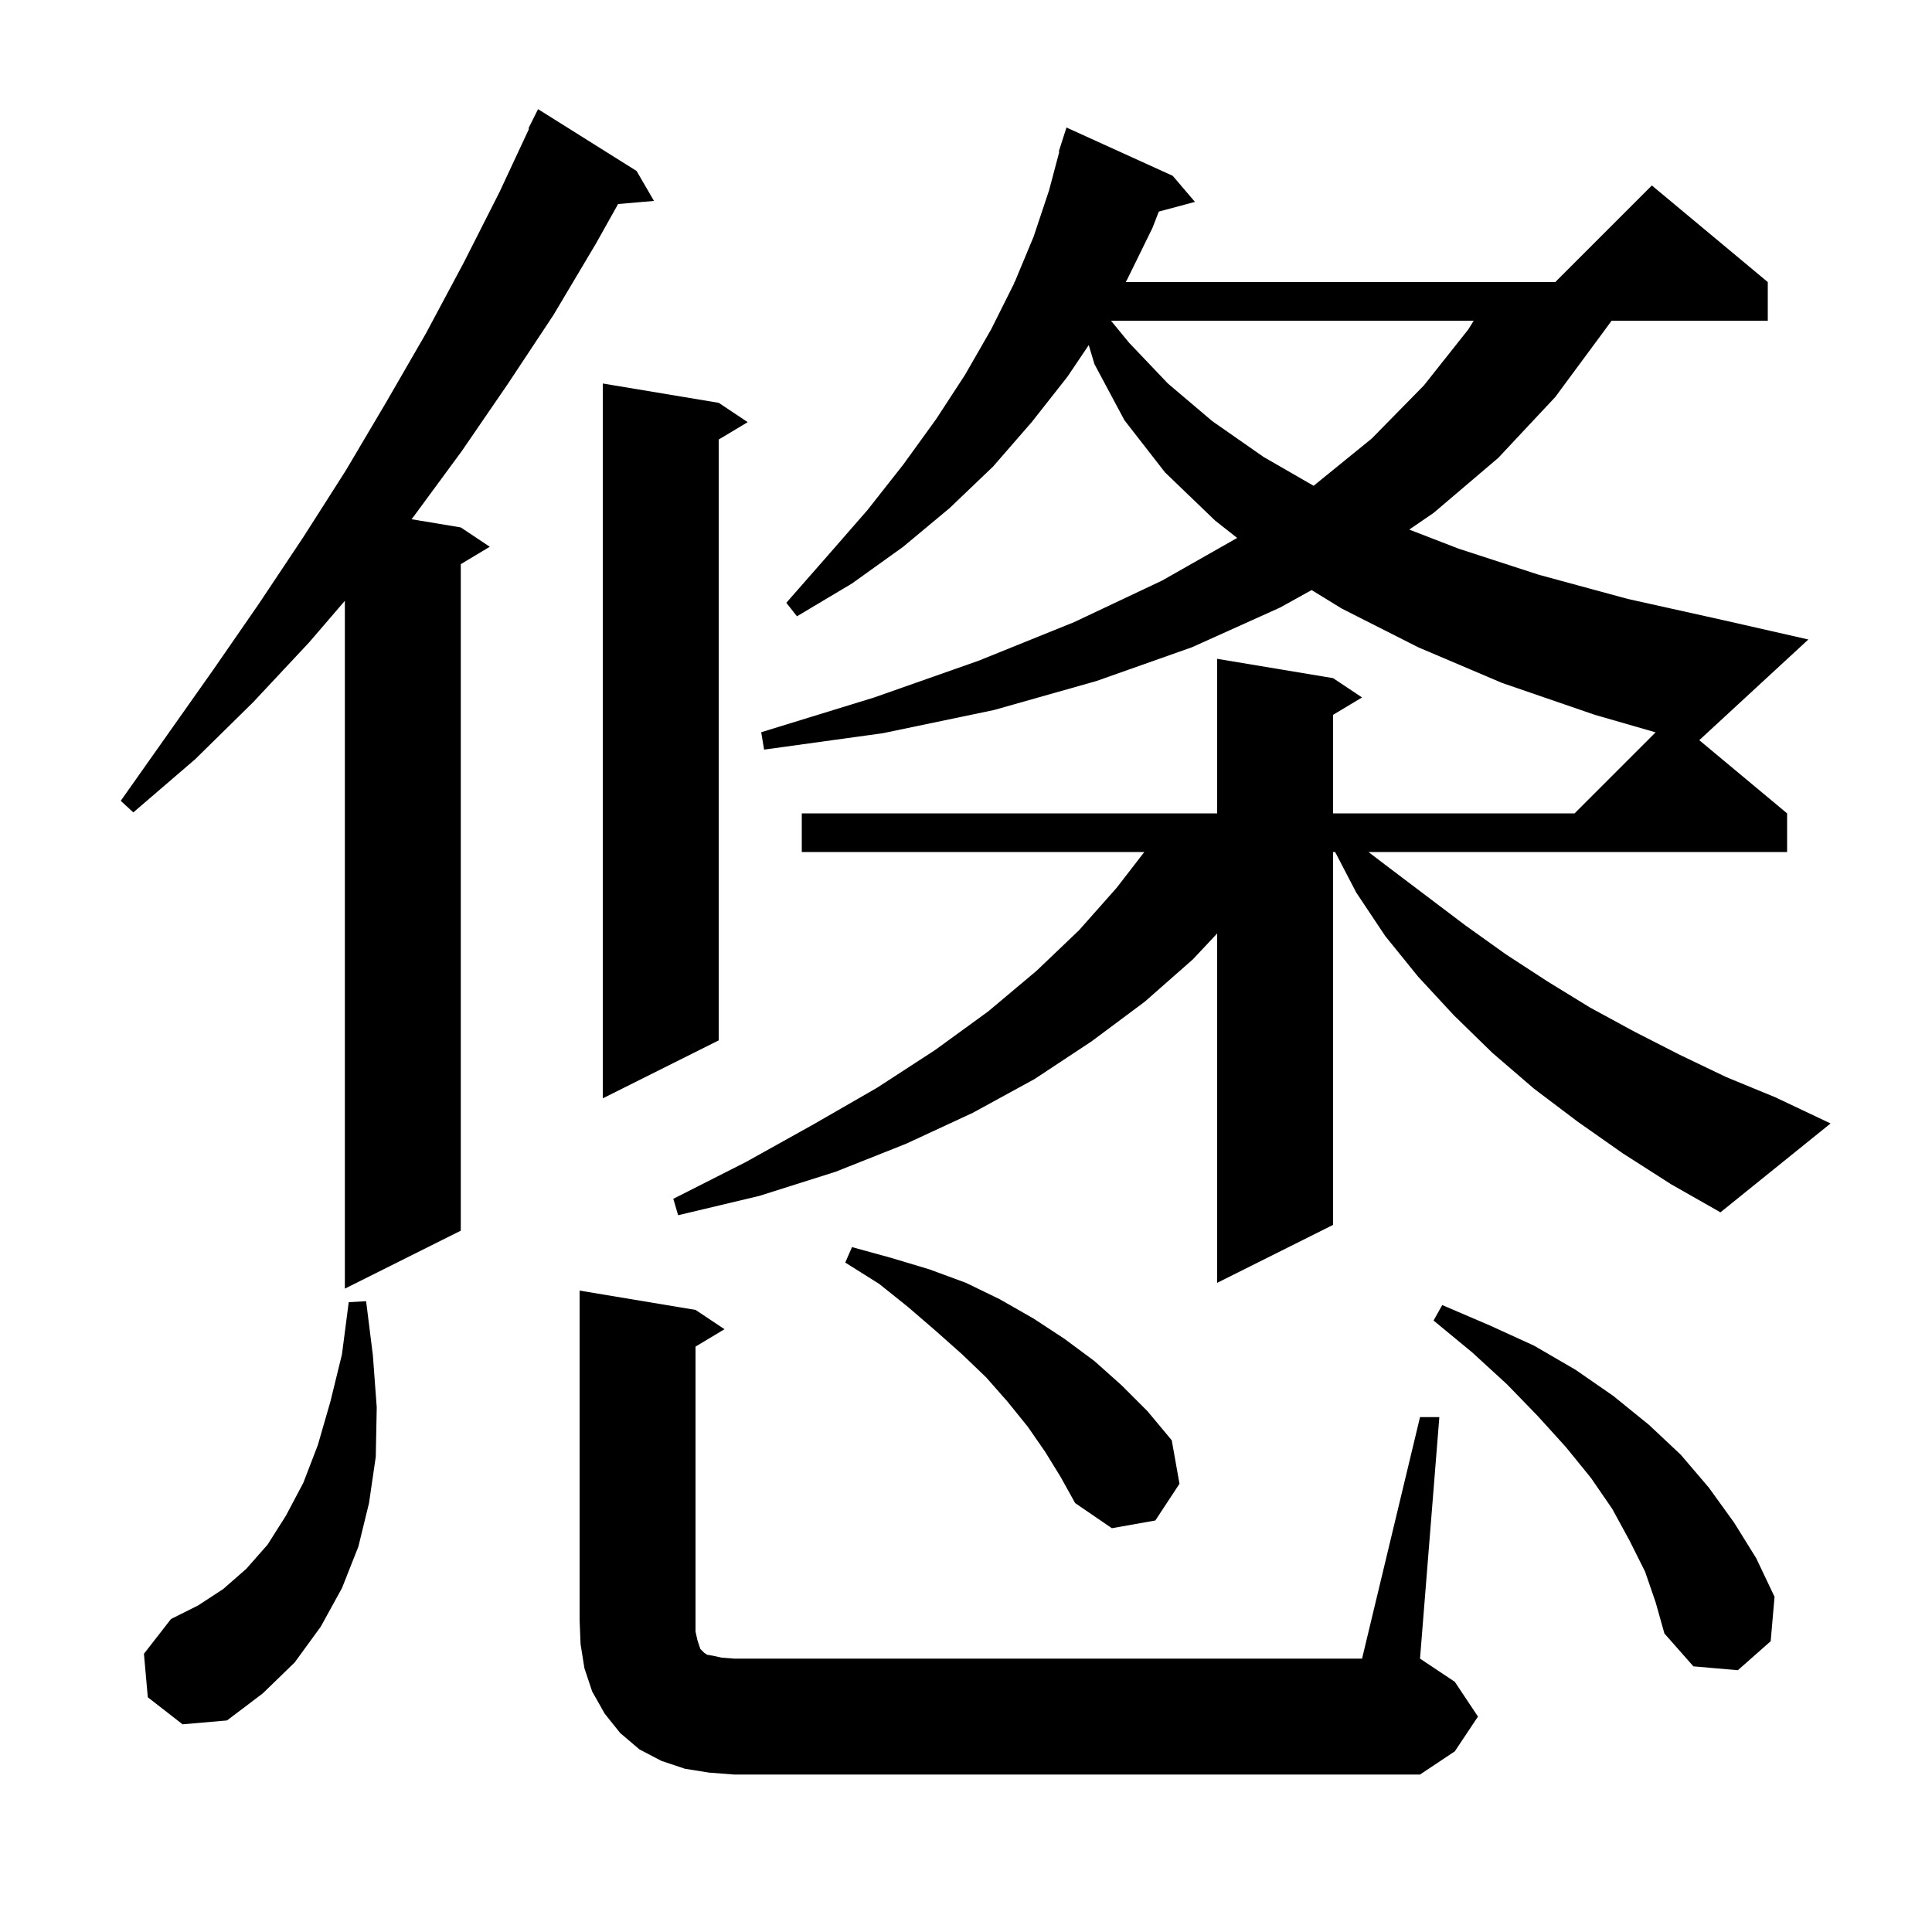 <svg xmlns="http://www.w3.org/2000/svg" xmlns:xlink="http://www.w3.org/1999/xlink" version="1.1" baseProfile="full" viewBox="0 0 200 200" width="200" height="200"><g fill="currentColor"><path d="M 73.4 183.5 L 70.9 183.1 L 68.5 182.3 L 66.2 181.1 L 64.2 179.4 L 62.6 177.4 L 61.3 175.1 L 60.5 172.7 L 60.1 170.2 L 60.0 167.7 L 60.0 133.6 L 72.0 135.6 L 75.0 137.6 L 72.0 139.4 L 72.0 168.9 L 72.2 169.8 L 72.5 170.7 L 72.9 171.1 L 73.2 171.3 L 73.8 171.4 L 74.7 171.6 L 76.0 171.7 L 141.0 171.7 L 147.0 146.7 L 149.0 146.7 L 147.0 171.7 L 150.6 174.1 L 153.0 177.7 L 150.6 181.3 L 147.0 183.7 L 76.0 183.7 Z M 15.3 175.7 L 14.9 171.2 L 17.7 167.6 L 20.5 166.2 L 23.1 164.5 L 25.5 162.4 L 27.7 159.9 L 29.6 156.9 L 31.4 153.5 L 32.9 149.6 L 34.2 145.1 L 35.4 140.2 L 36.1 134.8 L 37.9 134.7 L 38.6 140.3 L 39.0 145.7 L 38.9 150.8 L 38.2 155.6 L 37.1 160.1 L 35.4 164.4 L 33.2 168.4 L 30.5 172.1 L 27.2 175.3 L 23.5 178.1 L 18.9 178.5 Z M 170.3 162.7 L 168.7 159.5 L 166.9 156.2 L 164.7 153.0 L 162.1 149.8 L 159.2 146.6 L 156.0 143.3 L 152.4 140.0 L 148.4 136.7 L 149.3 135.1 L 154.2 137.2 L 158.8 139.3 L 163.1 141.8 L 167.0 144.5 L 170.7 147.5 L 174.0 150.6 L 176.9 154.0 L 179.5 157.6 L 181.8 161.3 L 183.7 165.3 L 183.3 169.9 L 179.9 172.9 L 175.3 172.5 L 172.3 169.1 L 171.4 165.9 Z M 108.2 150.3 L 106.4 147.7 L 104.3 145.1 L 102.1 142.6 L 99.6 140.2 L 96.9 137.8 L 94.0 135.3 L 91.0 132.9 L 87.5 130.7 L 88.2 129.1 L 92.2 130.2 L 96.2 131.4 L 100.0 132.8 L 103.5 134.5 L 107.0 136.5 L 110.2 138.6 L 113.3 140.9 L 116.1 143.4 L 118.8 146.1 L 121.3 149.1 L 122.1 153.6 L 119.6 157.4 L 115.1 158.2 L 111.3 155.6 L 109.8 152.9 Z M 65.9 17.7 L 67.7 20.8 L 63.985 21.12 L 61.7 25.2 L 57.3 32.6 L 52.6 39.7 L 47.8 46.7 L 42.8 53.5 L 42.599 53.75 L 47.7 54.6 L 50.7 56.6 L 47.7 58.4 L 47.7 127.4 L 35.7 133.4 L 35.7 62.195 L 32.0 66.5 L 26.2 72.7 L 20.2 78.6 L 13.8 84.1 L 12.5 82.9 L 22.1 69.3 L 26.8 62.5 L 31.4 55.6 L 35.8 48.7 L 40.0 41.6 L 44.1 34.5 L 48.0 27.2 L 51.7 19.9 L 54.768 13.327 L 54.7 13.3 L 55.7 11.3 Z M 168.0 119.4 L 163.3 116.1 L 158.8 112.7 L 154.5 109.0 L 150.5 105.1 L 146.8 101.1 L 143.4 96.9 L 140.4 92.4 L 138.213 88.2 L 138.0 88.2 L 138.0 126.8 L 126.0 132.8 L 126.0 96.633 L 123.5 99.3 L 118.5 103.7 L 113.0 107.8 L 107.1 111.7 L 100.7 115.2 L 93.8 118.4 L 86.5 121.3 L 78.6 123.8 L 70.2 125.8 L 69.7 124.1 L 77.2 120.3 L 84.2 116.4 L 90.8 112.6 L 96.8 108.7 L 102.3 104.7 L 107.3 100.5 L 111.7 96.3 L 115.6 91.9 L 118.459 88.2 L 83.0 88.2 L 83.0 84.2 L 126.0 84.2 L 126.0 68.2 L 138.0 70.2 L 141.0 72.2 L 138.0 74.0 L 138.0 84.2 L 163.0 84.2 L 171.387 75.813 L 165.1 74.0 L 155.5 70.7 L 146.8 67.0 L 138.9 63.0 L 135.779 61.083 L 132.5 62.9 L 123.4 67.0 L 113.5 70.5 L 102.9 73.5 L 91.4 75.9 L 79.1 77.6 L 78.8 75.8 L 90.5 72.2 L 101.3 68.4 L 111.2 64.4 L 120.3 60.1 L 128.071 55.687 L 125.8 53.9 L 120.6 48.9 L 116.4 43.5 L 113.3 37.7 L 112.707 35.723 L 110.5 39.0 L 106.8 43.7 L 102.8 48.3 L 98.3 52.6 L 93.5 56.6 L 88.2 60.4 L 82.5 63.8 L 81.4 62.4 L 85.7 57.5 L 89.8 52.8 L 93.5 48.1 L 96.9 43.4 L 99.9 38.8 L 102.6 34.1 L 105.0 29.3 L 105.0 29.2 L 105.042 29.2 L 107.0 24.5 L 108.6 19.7 L 109.658 15.712 L 109.6 15.7 L 110.4 13.2 L 121.4 18.2 L 123.7 20.9 L 119.96 21.902 L 119.3 23.6 L 116.7 28.9 L 116.533 29.2 L 161.0 29.2 L 171.0 19.2 L 183.0 29.2 L 183.0 33.2 L 166.833 33.2 L 166.1 34.2 L 161.0 41.1 L 155.1 47.4 L 148.4 53.1 L 145.884 54.822 L 151.0 56.8 L 159.3 59.5 L 168.5 62.0 L 178.4 64.2 L 187.2 66.2 L 175.908 76.623 L 185.0 84.2 L 185.0 88.2 L 141.662 88.2 L 143.5 89.6 L 151.7 95.8 L 155.9 98.8 L 160.2 101.6 L 164.6 104.3 L 169.2 106.8 L 173.9 109.2 L 178.7 111.5 L 183.8 113.6 L 189.5 116.3 L 178.1 125.5 L 173.0 122.6 Z M 74.4 41.7 L 77.4 43.7 L 74.4 45.5 L 74.4 107.7 L 62.4 113.7 L 62.4 39.7 Z M 115.009 33.2 L 116.9 35.5 L 120.9 39.7 L 125.5 43.6 L 130.8 47.3 L 135.984 50.288 L 142.0 45.4 L 147.4 39.9 L 152.0 34.1 L 152.559 33.2 Z "/></g></svg>